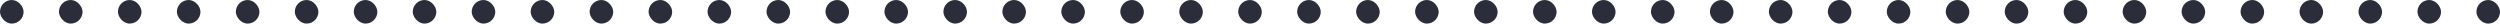 <?xml version="1.0" encoding="UTF-8"?> <svg xmlns="http://www.w3.org/2000/svg" width="212" height="2" viewBox="0 0 212 2" fill="none"><rect width="2" height="2" rx="1" fill="#2B2D3B"></rect><rect x="5" width="2" height="2" rx="1" fill="#2B2D3B"></rect><rect x="10" width="2" height="2" rx="1" fill="#2B2D3B"></rect><rect x="15" width="2" height="2" rx="1" fill="#2B2D3B"></rect><rect x="20" width="2" height="2" rx="1" fill="#2B2D3B"></rect><rect x="25" width="2" height="2" rx="1" fill="#2B2D3B"></rect><rect x="30" width="2" height="2" rx="1" fill="#2B2D3B"></rect><rect x="35" width="2" height="2" rx="1" fill="#2B2D3B"></rect><rect x="40" width="2" height="2" rx="1" fill="#2B2D3B"></rect><rect x="45" width="2" height="2" rx="1" fill="#2B2D3B"></rect><rect x="50" width="2" height="2" rx="1" fill="#2B2D3B"></rect><rect x="55" width="2" height="2" rx="1" fill="#2B2D3B"></rect><rect x="60" width="2" height="2" rx="1" fill="#2B2D3B"></rect><rect x="65" width="2" height="2" rx="1" fill="#2B2D3B"></rect><rect x="70" width="2" height="2" rx="1" fill="#2B2D3B"></rect><rect x="75" width="2" height="2" rx="1" fill="#2B2D3B"></rect><rect x="80" width="2" height="2" rx="1" fill="#2B2D3B"></rect><rect x="85" width="2" height="2" rx="1" fill="#2B2D3B"></rect><rect x="90" width="2" height="2" rx="1" fill="#2B2D3B"></rect><rect x="95" width="2" height="2" rx="1" fill="#2B2D3B"></rect><rect x="100" width="2" height="2" rx="1" fill="#2B2D3B"></rect><rect x="105" width="2" height="2" rx="1" fill="#2B2D3B"></rect><rect x="110" width="2" height="2" rx="1" fill="#2B2D3B"></rect><rect x="115" width="2" height="2" rx="1" fill="#2B2D3B"></rect><rect x="120" width="2" height="2" rx="1" fill="#2B2D3B"></rect><rect x="125" width="2" height="2" rx="1" fill="#2B2D3B"></rect><rect x="130" width="2" height="2" rx="1" fill="#2B2D3B"></rect><rect x="135" width="2" height="2" rx="1" fill="#2B2D3B"></rect><rect x="140" width="2" height="2" rx="1" fill="#2B2D3B"></rect><rect x="145" width="2" height="2" rx="1" fill="#2B2D3B"></rect><rect x="150" width="2" height="2" rx="1" fill="#2B2D3B"></rect><rect x="155" width="2" height="2" rx="1" fill="#2B2D3B"></rect><rect x="160" width="2" height="2" rx="1" fill="#2B2D3B"></rect><rect x="165" width="2" height="2" rx="1" fill="#2B2D3B"></rect><rect x="170" width="2" height="2" rx="1" fill="#2B2D3B"></rect><rect x="175" width="2" height="2" rx="1" fill="#2B2D3B"></rect><rect x="180" width="2" height="2" rx="1" fill="#2B2D3B"></rect><rect x="185" width="2" height="2" rx="1" fill="#2B2D3B"></rect><rect x="190" width="2" height="2" rx="1" fill="#2B2D3B"></rect><rect x="195" width="2" height="2" rx="1" fill="#2B2D3B"></rect><rect x="200" width="2" height="2" rx="1" fill="#2B2D3B"></rect><rect x="205" width="2" height="2" rx="1" fill="#2B2D3B"></rect><rect x="210" width="2" height="2" rx="1" fill="#2B2D3B"></rect></svg> 